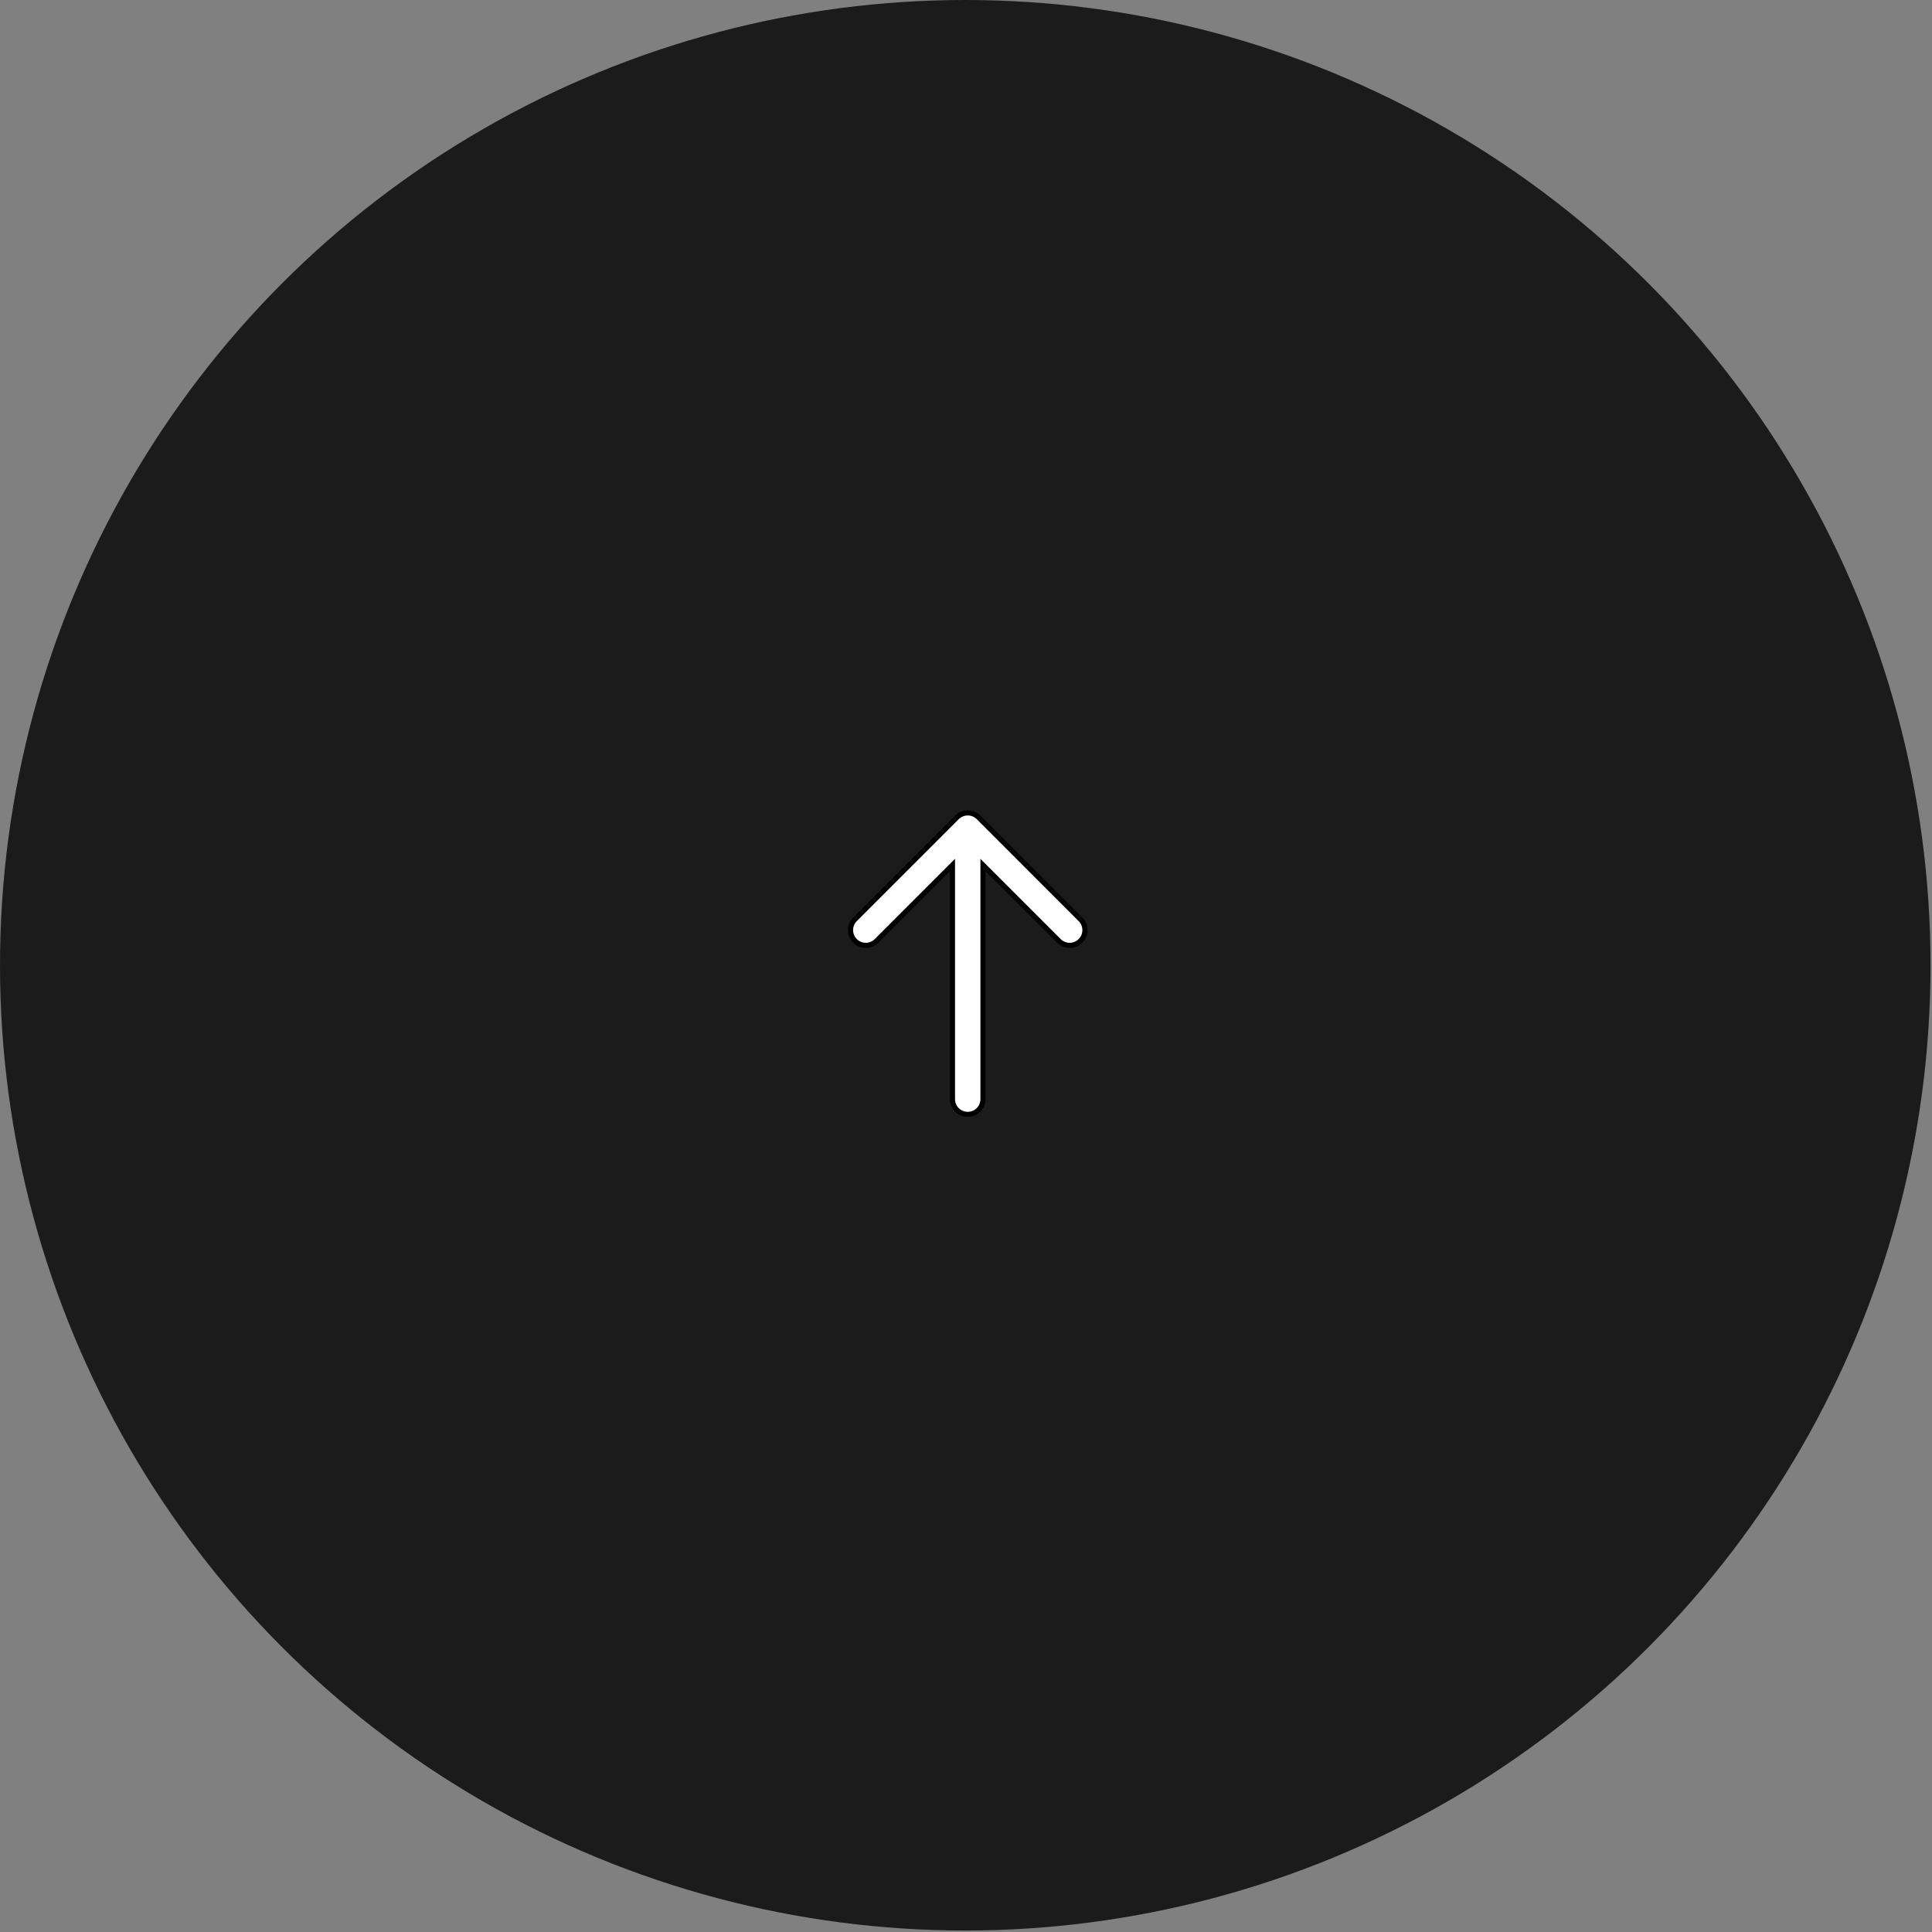 <svg width="154" height="154" viewBox="0 0 154 154" fill="none" xmlns="http://www.w3.org/2000/svg">
<rect x="0" y="0" width="154" height="154" fill="#808080" stroke="none"/>
<circle cx="76.941" cy="76.941" r="76.941" fill="#1B1B1B"/>
<path d="M77.138 64.797C77.46 64.797 77.769 64.925 77.997 65.152L86.092 73.248C86.211 73.359 86.308 73.493 86.374 73.643C86.44 73.792 86.476 73.953 86.478 74.116C86.481 74.279 86.451 74.441 86.391 74.592C86.33 74.743 86.238 74.881 86.123 74.996C86.008 75.112 85.87 75.203 85.719 75.264C85.567 75.325 85.405 75.355 85.242 75.353C85.079 75.35 84.918 75.314 84.769 75.247C84.622 75.182 84.49 75.088 84.38 74.971L78.353 68.944V87.612C78.353 87.935 78.225 88.244 77.997 88.472C77.769 88.7 77.46 88.827 77.138 88.827C76.816 88.827 76.506 88.7 76.278 88.472C76.051 88.244 75.923 87.934 75.923 87.612V68.944L69.897 74.971C69.786 75.088 69.654 75.182 69.507 75.247C69.358 75.313 69.197 75.35 69.034 75.353C68.871 75.355 68.709 75.325 68.558 75.264C68.406 75.203 68.269 75.112 68.153 74.996C68.038 74.881 67.947 74.743 67.886 74.592C67.825 74.441 67.795 74.279 67.798 74.116C67.801 73.953 67.836 73.792 67.902 73.643C67.968 73.496 68.062 73.363 68.179 73.253L76.279 65.152L76.368 65.072C76.584 64.895 76.856 64.797 77.138 64.797Z" fill="white" stroke="black" stroke-width="0.405"/>
</svg>
